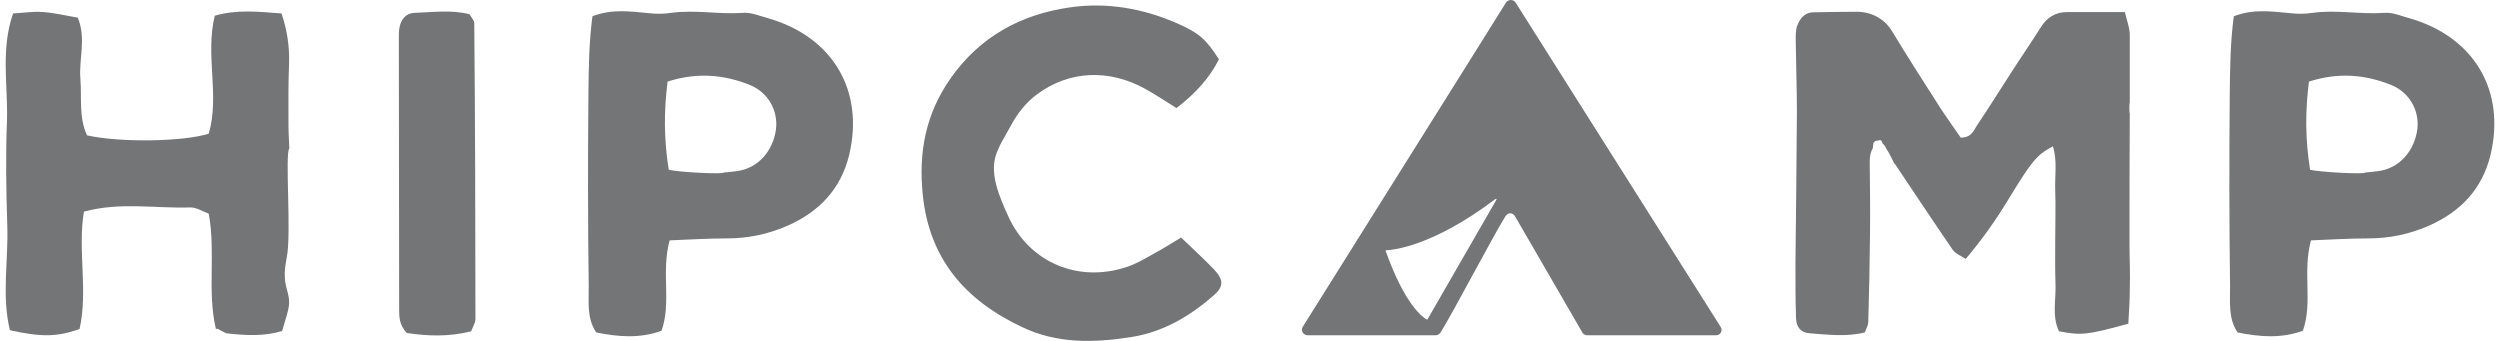 <svg width="132" height="18" viewBox="0 0 132 18" fill="none" xmlns="http://www.w3.org/2000/svg">
<path id="Vector" d="M127.222 0.963C126.779 0.844 126.306 0.636 125.879 0.68C124.613 0.769 123.361 0.502 122.095 0.68C121.698 0.74 121.317 0.74 120.92 0.695C119.959 0.606 118.983 0.457 117.945 0.859C117.762 2.211 117.747 3.564 117.731 4.917C117.701 8.307 117.701 11.696 117.747 15.086C117.762 15.903 117.625 16.78 118.143 17.553C119.318 17.791 120.447 17.881 121.592 17.464C122.126 15.948 121.561 14.387 122.019 12.692C123.087 12.648 124.063 12.588 125.04 12.588C126.169 12.588 127.222 12.365 128.244 11.919C129.922 11.176 131.051 9.987 131.494 8.203C132.318 4.798 130.639 1.944 127.222 0.963ZM127.634 6.835C127.481 7.965 126.688 8.901 125.559 9.035C125.33 9.065 125.101 9.095 124.872 9.109C124.918 9.213 122.461 9.095 121.973 8.961C121.714 7.355 121.714 5.869 121.912 4.308C123.438 3.817 124.872 3.921 126.291 4.501C127.237 4.902 127.756 5.854 127.634 6.835ZM112.437 12.886C112.437 10.581 112.437 8.292 112.452 5.987C112.422 5.987 112.422 5.467 112.452 5.408V1.84C112.452 1.468 112.3 1.096 112.193 0.636H109.157C108.516 0.636 108.058 0.933 107.738 1.468C107.28 2.197 106.792 2.895 106.334 3.609C105.678 4.62 105.052 5.631 104.381 6.627C104.213 6.879 104.106 7.266 103.527 7.266C103.221 6.82 102.855 6.315 102.52 5.809C101.635 4.426 100.735 3.029 99.88 1.617C99.483 0.977 98.797 0.621 98.034 0.621C97.286 0.621 96.523 0.636 95.761 0.65C95.272 0.65 95.028 0.992 94.891 1.364C94.799 1.617 94.815 1.914 94.815 2.197C94.83 3.445 94.876 4.679 94.876 5.928C94.86 8.589 94.83 11.25 94.799 13.911C94.799 14.878 94.799 15.829 94.83 16.795C94.845 17.286 95.089 17.568 95.562 17.598C96.523 17.672 97.5 17.791 98.461 17.553C98.553 17.316 98.644 17.152 98.644 17.003C98.69 15.472 98.721 13.941 98.736 12.425C98.751 11.131 98.736 9.823 98.721 8.53C98.721 8.262 98.766 8.024 98.888 7.816C98.888 7.712 98.919 7.548 98.919 7.548L99.01 7.444C99.01 7.444 99.224 7.415 99.254 7.4C99.285 7.385 99.316 7.4 99.331 7.429C99.346 7.459 99.377 7.504 99.377 7.504L99.392 7.563C99.392 7.563 99.544 7.697 99.575 7.816C99.758 8.069 100.002 8.604 100.002 8.604L100.078 8.693C100.078 8.693 102.077 11.696 103.099 13.183C103.237 13.391 103.527 13.495 103.786 13.673C104.671 12.633 105.388 11.607 106.029 10.551C107.28 8.5 107.524 8.188 108.394 7.727C108.638 8.515 108.485 9.303 108.516 10.076C108.546 10.923 108.516 11.771 108.516 12.618C108.516 13.406 108.501 14.209 108.531 14.996C108.562 15.829 108.333 16.691 108.714 17.494C109.92 17.717 110.194 17.687 112.376 17.093C112.407 16.513 112.452 15.889 112.452 15.279C112.483 14.461 112.437 13.673 112.437 12.886ZM90.848 17.256L80.03 0.145C79.908 -0.048 79.633 -0.048 79.511 0.145C78.016 2.553 70.341 14.759 68.785 17.256C68.663 17.45 68.816 17.702 69.044 17.702H75.804C75.91 17.702 76.002 17.643 76.063 17.553C76.765 16.424 78.764 12.588 79.481 11.429C79.618 11.206 79.862 11.206 79.999 11.429L83.555 17.568C83.615 17.658 83.707 17.702 83.814 17.702H90.588C90.832 17.717 90.985 17.464 90.848 17.256ZM79.008 10.551L75.376 16.855C75.361 16.87 75.346 16.884 75.331 16.87C75.148 16.766 74.202 16.156 73.164 13.257C73.149 13.227 73.179 13.213 73.195 13.213C73.546 13.198 75.636 13.019 78.962 10.507C78.993 10.477 79.038 10.507 79.008 10.551ZM62.362 12.543C63.018 13.168 63.567 13.673 64.086 14.209C64.635 14.788 64.62 15.145 64.04 15.636C62.804 16.706 61.416 17.524 59.768 17.791C57.8 18.104 55.831 18.163 53.97 17.271C50.934 15.844 49.057 13.644 48.721 10.269C48.493 8.039 48.874 6.017 50.186 4.144C51.727 1.944 53.894 0.754 56.533 0.383C58.456 0.115 60.348 0.442 62.148 1.23C63.308 1.736 63.674 2.063 64.361 3.133C63.857 4.129 63.109 4.947 62.118 5.705C61.568 5.363 61.05 5.021 60.5 4.709C58.563 3.624 56.457 3.728 54.779 4.962C54.153 5.423 53.711 6.002 53.36 6.656C53.07 7.207 52.704 7.727 52.551 8.307C52.429 8.753 52.475 9.288 52.597 9.749C52.749 10.343 53.009 10.923 53.268 11.488C54.382 13.867 56.945 14.952 59.509 14.09C59.997 13.926 60.455 13.659 60.897 13.406C61.355 13.168 61.782 12.886 62.362 12.543ZM40.559 0.963C40.116 0.844 39.643 0.636 39.216 0.68C37.95 0.769 36.699 0.502 35.432 0.68C35.035 0.74 34.654 0.74 34.257 0.695C33.296 0.606 32.32 0.457 31.282 0.859C31.099 2.211 31.084 3.564 31.069 4.917C31.038 8.307 31.038 11.696 31.084 15.086C31.099 15.903 30.962 16.78 31.48 17.553C32.655 17.791 33.784 17.881 34.929 17.464C35.463 15.948 34.898 14.387 35.356 12.692C36.424 12.648 37.4 12.588 38.377 12.588C39.506 12.588 40.559 12.365 41.581 11.919C43.259 11.176 44.388 9.987 44.831 8.203C45.655 4.798 43.976 1.944 40.559 0.963ZM40.971 6.835C40.818 7.965 40.025 8.901 38.896 9.035C38.667 9.065 38.438 9.095 38.209 9.109C38.255 9.213 35.798 9.095 35.31 8.961C35.051 7.355 35.051 5.869 35.249 4.308C36.775 3.817 38.209 3.921 39.628 4.501C40.574 4.902 41.093 5.854 40.971 6.835ZM25.042 1.23C25.042 1.082 24.889 0.933 24.798 0.754C23.821 0.502 22.845 0.65 21.868 0.68C21.441 0.695 21.166 1.022 21.09 1.468C21.059 1.632 21.059 1.81 21.059 1.974C21.059 6.731 21.075 11.488 21.075 16.245C21.075 16.691 21.059 17.152 21.487 17.583C22.57 17.747 23.699 17.791 24.874 17.494C24.965 17.256 25.103 17.048 25.103 16.84C25.103 11.637 25.087 6.433 25.042 1.23ZM15.231 6.612C15.231 5.541 15.216 4.456 15.262 3.386C15.292 2.479 15.17 1.617 14.865 0.71C13.66 0.621 12.53 0.487 11.34 0.829C10.822 2.925 11.615 5.051 11.02 7.058C9.662 7.489 6.336 7.534 4.597 7.147C4.154 6.21 4.322 5.17 4.246 4.174C4.154 3.118 4.566 2.048 4.108 0.933C3.498 0.829 2.888 0.68 2.277 0.636C1.774 0.591 1.255 0.68 0.691 0.71C0.035 2.583 0.416 4.471 0.37 6.315C0.294 8.173 0.324 10.046 0.385 11.919C0.447 13.763 0.08 15.621 0.523 17.435C2.186 17.806 3.01 17.791 4.2 17.375C4.658 15.353 4.093 13.242 4.429 11.176C6.336 10.655 8.197 11.012 10.043 10.953C10.364 10.938 10.684 11.161 11.02 11.28C11.401 13.317 10.928 15.383 11.401 17.375C11.432 17.36 11.478 17.345 11.524 17.375C11.661 17.464 11.813 17.524 11.951 17.598C12.988 17.717 13.95 17.762 14.895 17.479C15.292 16.141 15.368 16.067 15.139 15.249C14.972 14.669 15.033 14.149 15.139 13.599C15.399 12.365 15.033 8.143 15.277 7.831C15.262 7.415 15.231 7.013 15.231 6.612Z" fill="#747576"/>
</svg>
